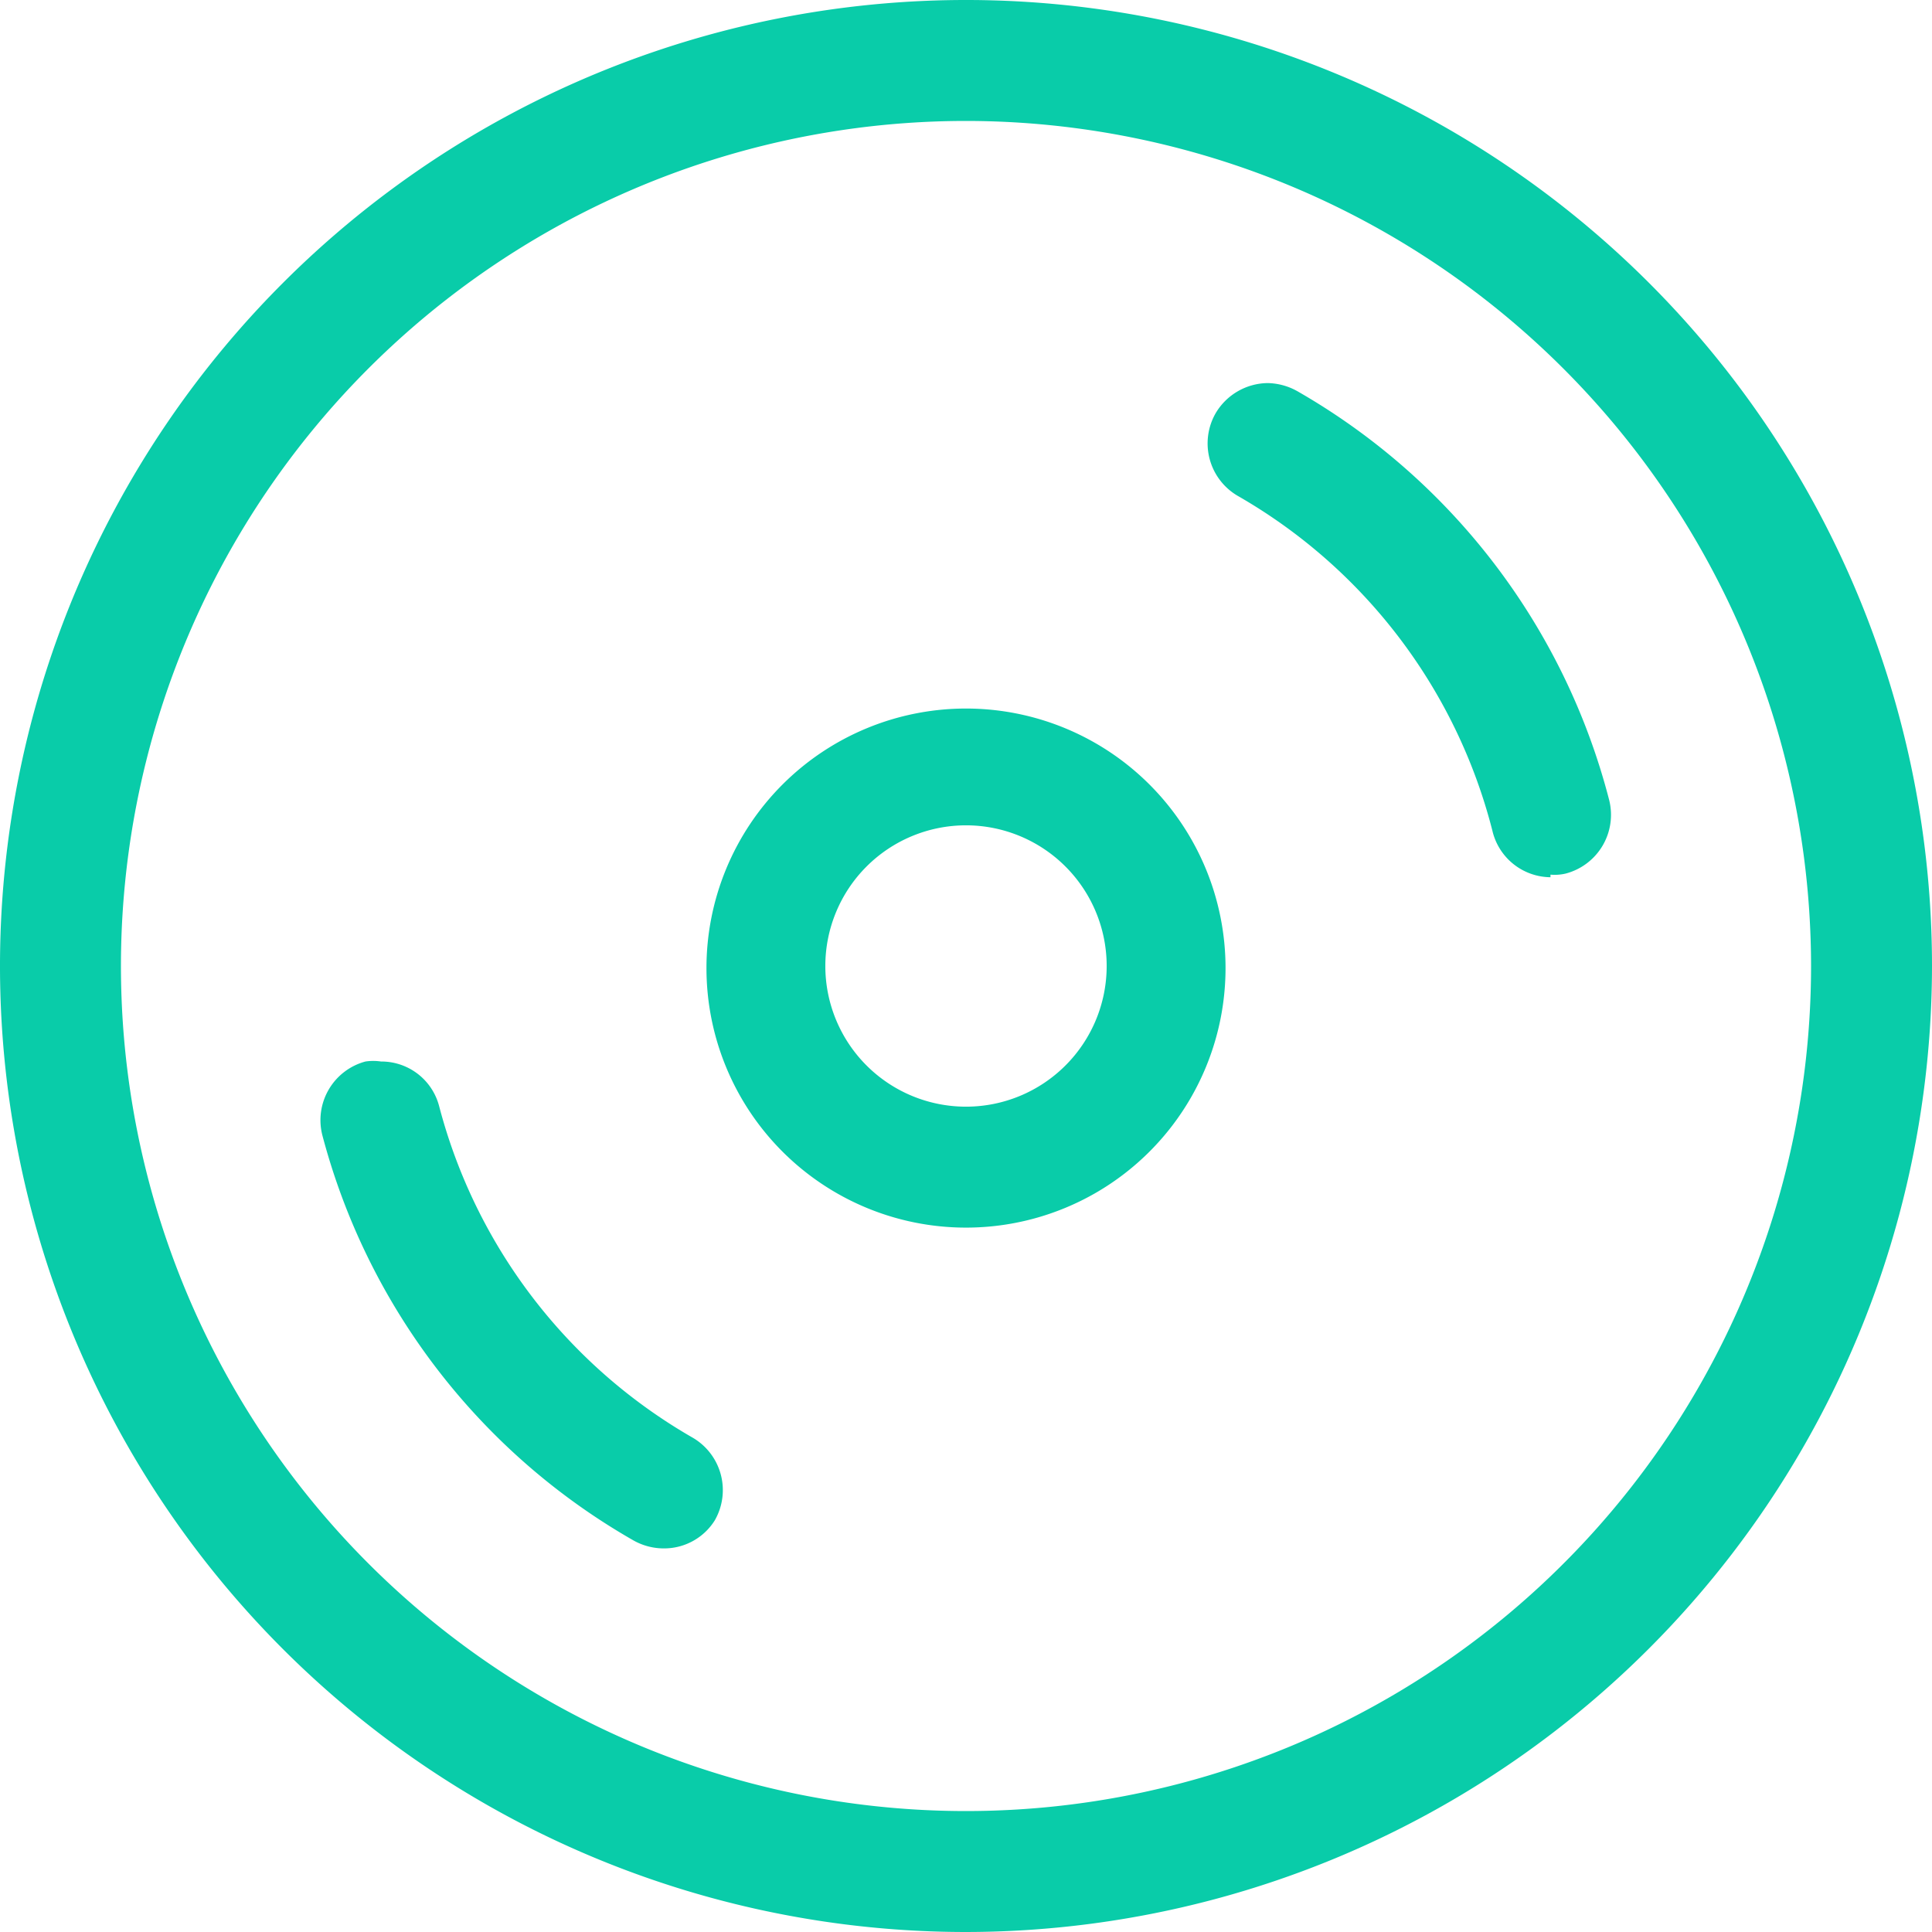 <svg xmlns="http://www.w3.org/2000/svg" viewBox="0 0 37.22 37.22"><defs><style>.cls-1{fill:#09cca9;fill-rule:evenodd;}</style></defs><g id="Layer_2" data-name="Layer 2"><g id="Layer_1-2" data-name="Layer 1"><path class="cls-1" d="M18.61,37.22A18.61,18.61,0,1,1,37.22,18.61,18.63,18.63,0,0,1,18.61,37.22Zm0-34.89A16.28,16.28,0,1,0,34.89,18.61,16.29,16.29,0,0,0,18.61,2.33Zm-5.82,27.5a1.19,1.19,0,0,1-.58-.15,12.73,12.73,0,0,1-6-7.81,1.17,1.17,0,0,1,.83-1.42,1,1,0,0,1,.3,0,1.15,1.15,0,0,1,1.12.86,10.4,10.4,0,0,0,4.89,6.39,1.17,1.17,0,0,1,.42,1.59A1.15,1.15,0,0,1,12.79,29.83Zm5.82-6.18a5,5,0,1,1,5-5A5,5,0,0,1,18.61,23.65Zm0-7.75a2.71,2.71,0,1,0,2.71,2.71A2.71,2.71,0,0,0,18.61,15.9Zm11.26,1A1.16,1.16,0,0,1,28.75,16a10.4,10.4,0,0,0-4.91-6.45,1.17,1.17,0,0,1-.42-1.59,1.18,1.18,0,0,1,1-.58,1.21,1.21,0,0,1,.58.16,12.75,12.75,0,0,1,6,7.87,1.17,1.17,0,0,1-.84,1.42A.92.92,0,0,1,29.87,16.85Z"/></g></g></svg>